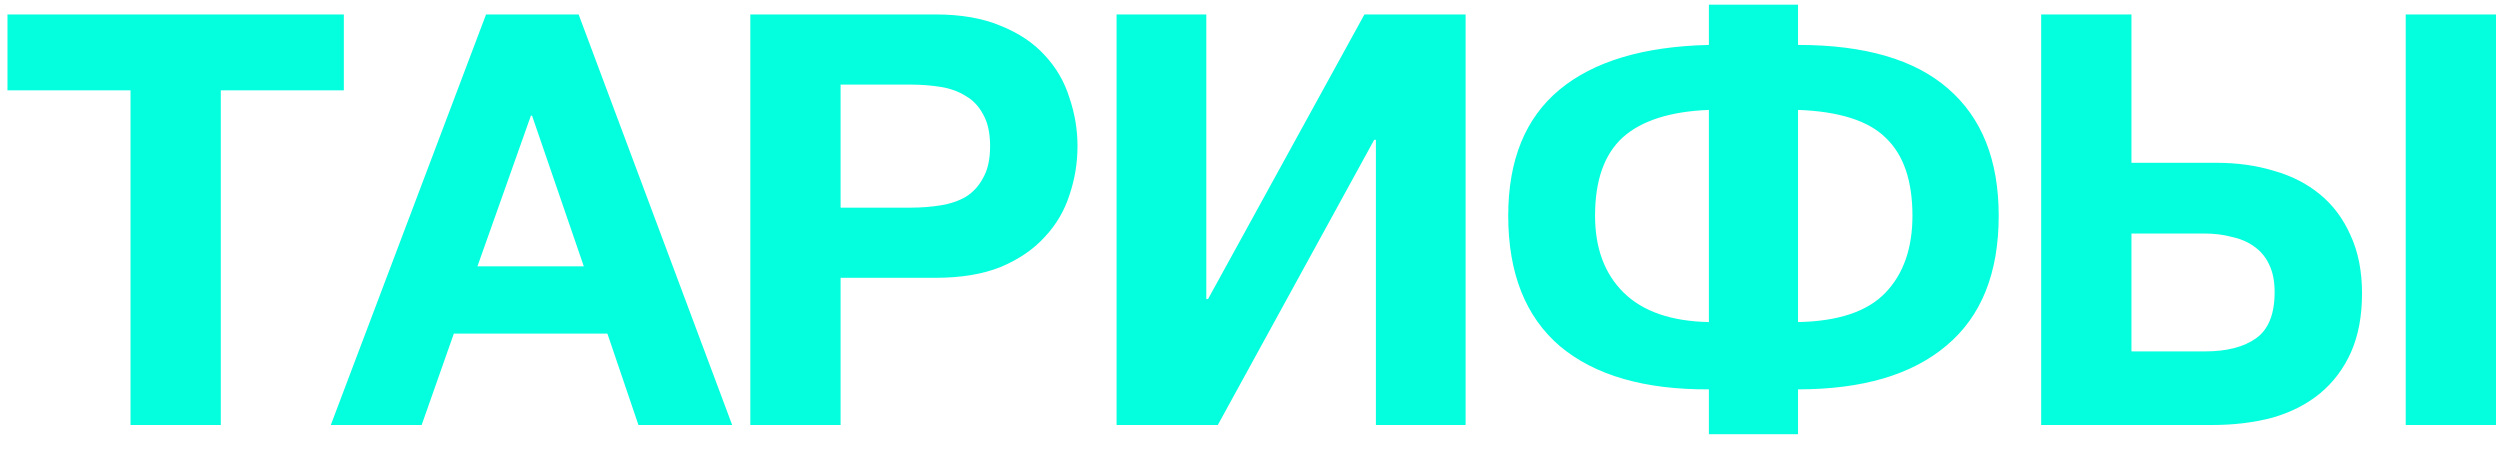 <?xml version="1.0" encoding="UTF-8"?> <svg xmlns="http://www.w3.org/2000/svg" width="100" height="18" viewBox="0 0 100 18" fill="none"><path d="M5.221 3.614H0.299V0.578H13.754V3.614H8.832V17H5.221V3.614ZM19.442 0.578H23.145L29.287 17H25.538L24.296 13.343H18.154L16.866 17H13.232L19.442 0.578ZM23.352 10.652L21.282 4.626H21.236L19.098 10.652H23.352ZM30.013 0.578H37.419C38.446 0.578 39.32 0.731 40.041 1.038C40.761 1.329 41.344 1.72 41.789 2.211C42.249 2.702 42.578 3.269 42.778 3.913C42.992 4.542 43.1 5.186 43.1 5.845C43.1 6.52 42.992 7.171 42.778 7.8C42.578 8.429 42.249 8.988 41.789 9.479C41.344 9.97 40.761 10.368 40.041 10.675C39.32 10.966 38.446 11.112 37.419 11.112H33.624V17H30.013V0.578ZM36.43 8.306C36.844 8.306 37.242 8.275 37.626 8.214C38.009 8.153 38.346 8.038 38.638 7.869C38.929 7.685 39.159 7.432 39.328 7.11C39.512 6.788 39.604 6.366 39.604 5.845C39.604 5.324 39.512 4.902 39.328 4.58C39.159 4.258 38.929 4.013 38.638 3.844C38.346 3.66 38.009 3.537 37.626 3.476C37.242 3.415 36.844 3.384 36.43 3.384H33.624V8.306H36.43ZM44.663 0.578H48.252V11.963H48.321L54.577 0.578H58.624V17H55.036V5.592H54.968L48.712 17H44.663V0.578ZM68.356 15.574C65.78 15.589 63.794 15.014 62.399 13.849C61.019 12.668 60.329 10.928 60.329 8.628C60.329 6.405 61.011 4.726 62.376 3.591C63.741 2.456 65.734 1.858 68.356 1.797V0.187H71.921V1.797C74.589 1.797 76.59 2.38 77.924 3.545C79.273 4.71 79.948 6.405 79.948 8.628C79.948 10.928 79.251 12.661 77.855 13.826C76.475 14.991 74.497 15.574 71.921 15.574V17.368H68.356V15.574ZM68.356 4.396C66.808 4.457 65.657 4.825 64.906 5.5C64.17 6.175 63.802 7.217 63.802 8.628C63.802 9.931 64.186 10.959 64.952 11.71C65.719 12.461 66.853 12.852 68.356 12.883V4.396ZM71.921 12.883C73.531 12.852 74.697 12.461 75.417 11.71C76.138 10.959 76.498 9.931 76.498 8.628C76.498 7.233 76.145 6.198 75.44 5.523C74.75 4.833 73.577 4.457 71.921 4.396V12.883ZM81.647 0.578H85.258V6.512H88.662C89.49 6.512 90.256 6.619 90.962 6.834C91.667 7.033 92.28 7.348 92.802 7.777C93.323 8.206 93.729 8.751 94.021 9.41C94.327 10.069 94.481 10.844 94.481 11.733C94.481 12.638 94.335 13.42 94.044 14.079C93.752 14.738 93.338 15.29 92.802 15.735C92.28 16.164 91.652 16.486 90.916 16.701C90.18 16.9 89.367 17 88.478 17H81.647V0.578ZM88.202 14.056C89.076 14.056 89.758 13.88 90.249 13.527C90.739 13.174 90.985 12.561 90.985 11.687C90.985 11.258 90.916 10.897 90.778 10.606C90.64 10.299 90.44 10.054 90.18 9.87C89.934 9.686 89.635 9.556 89.283 9.479C88.945 9.387 88.577 9.341 88.179 9.341H85.258V14.056H88.202ZM96.229 0.578H99.84V17H96.229V0.578Z" fill="#03FFDD"></path></svg> 